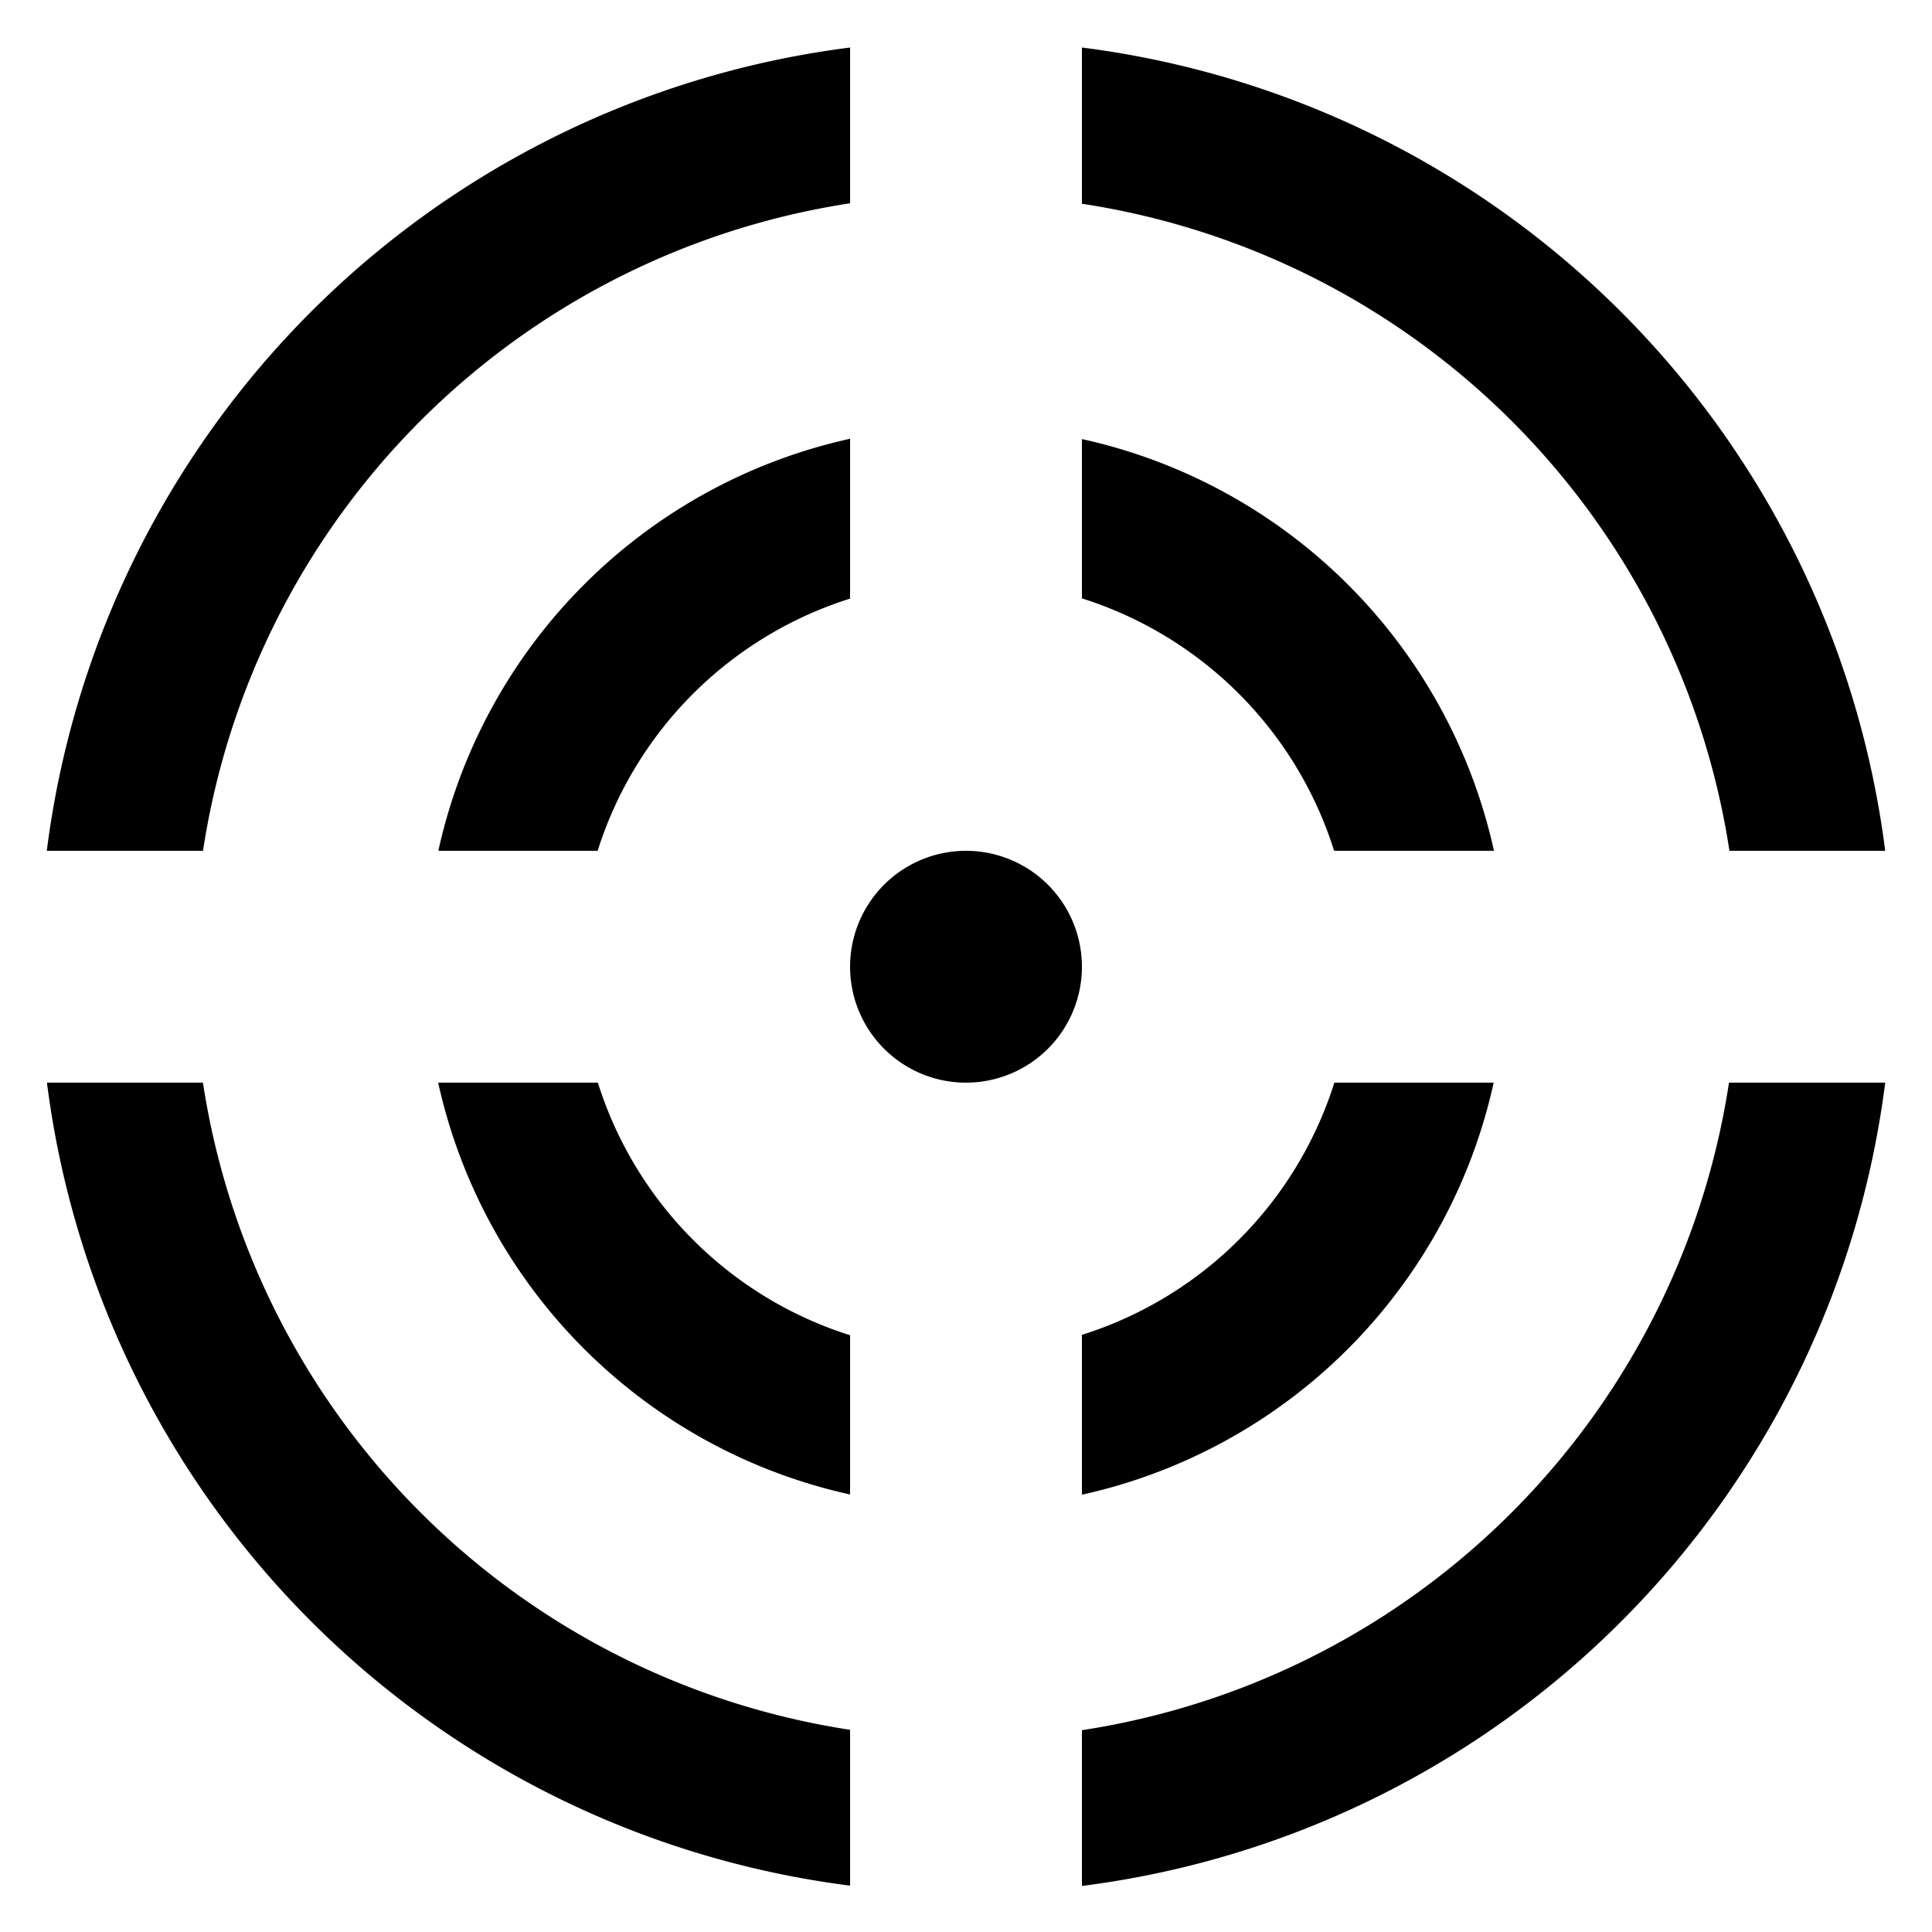 <?xml version="1.0" encoding="UTF-8"?>
<!-- Created with Inkscape (http://www.inkscape.org/) -->
<svg width="50" height="50" version="1.1" viewBox="0 0 50 50" xmlns="http://www.w3.org/2000/svg" xmlns:cc="http://creativecommons.org/ns#" xmlns:dc="http://purl.org/dc/elements/1.1/" xmlns:rdf="http://www.w3.org/1999/02/22-rdf-syntax-ns#">
 <g transform="translate(0 -1072.5)">
  <path transform="translate(0 922.52)" d="m22 151.21a24 24 0 0 0-20.789 20.789h4.043a20 20 0 0 1 16.746-16.758zm6 0v4.043a20 20 0 0 1 16.758 16.746h4.031a24 24 0 0 0-20.789-20.789zm-6 10.125a14 14 0 0 0-10.656 10.664h4.123a10 10 0 0 1 6.533-6.527zm6 8e-3v4.123a10 10 0 0 1 6.527 6.533h4.137a14 14 0 0 0-10.664-10.656zm-3 10.656a3 3 0 0 0-3 3 3 3 0 0 0 3 3 3 3 0 0 0 3-3 3 3 0 0 0-3-3zm-23.785 6a24 24 0 0 0 20.785 20.781v-4.033a20 20 0 0 1-16.748-16.748zm10.125 0a14 14 0 0 0 10.66 10.658v-4.121a10 10 0 0 1-6.527-6.537zm23.193 0a10 10 0 0 1-6.533 6.527v4.137a14 14 0 0 0 10.656-10.664zm10.213 0a20 20 0 0 1-16.746 16.758v4.031a24 24 0 0 0 20.789-20.789z"/>
 </g>
</svg>
